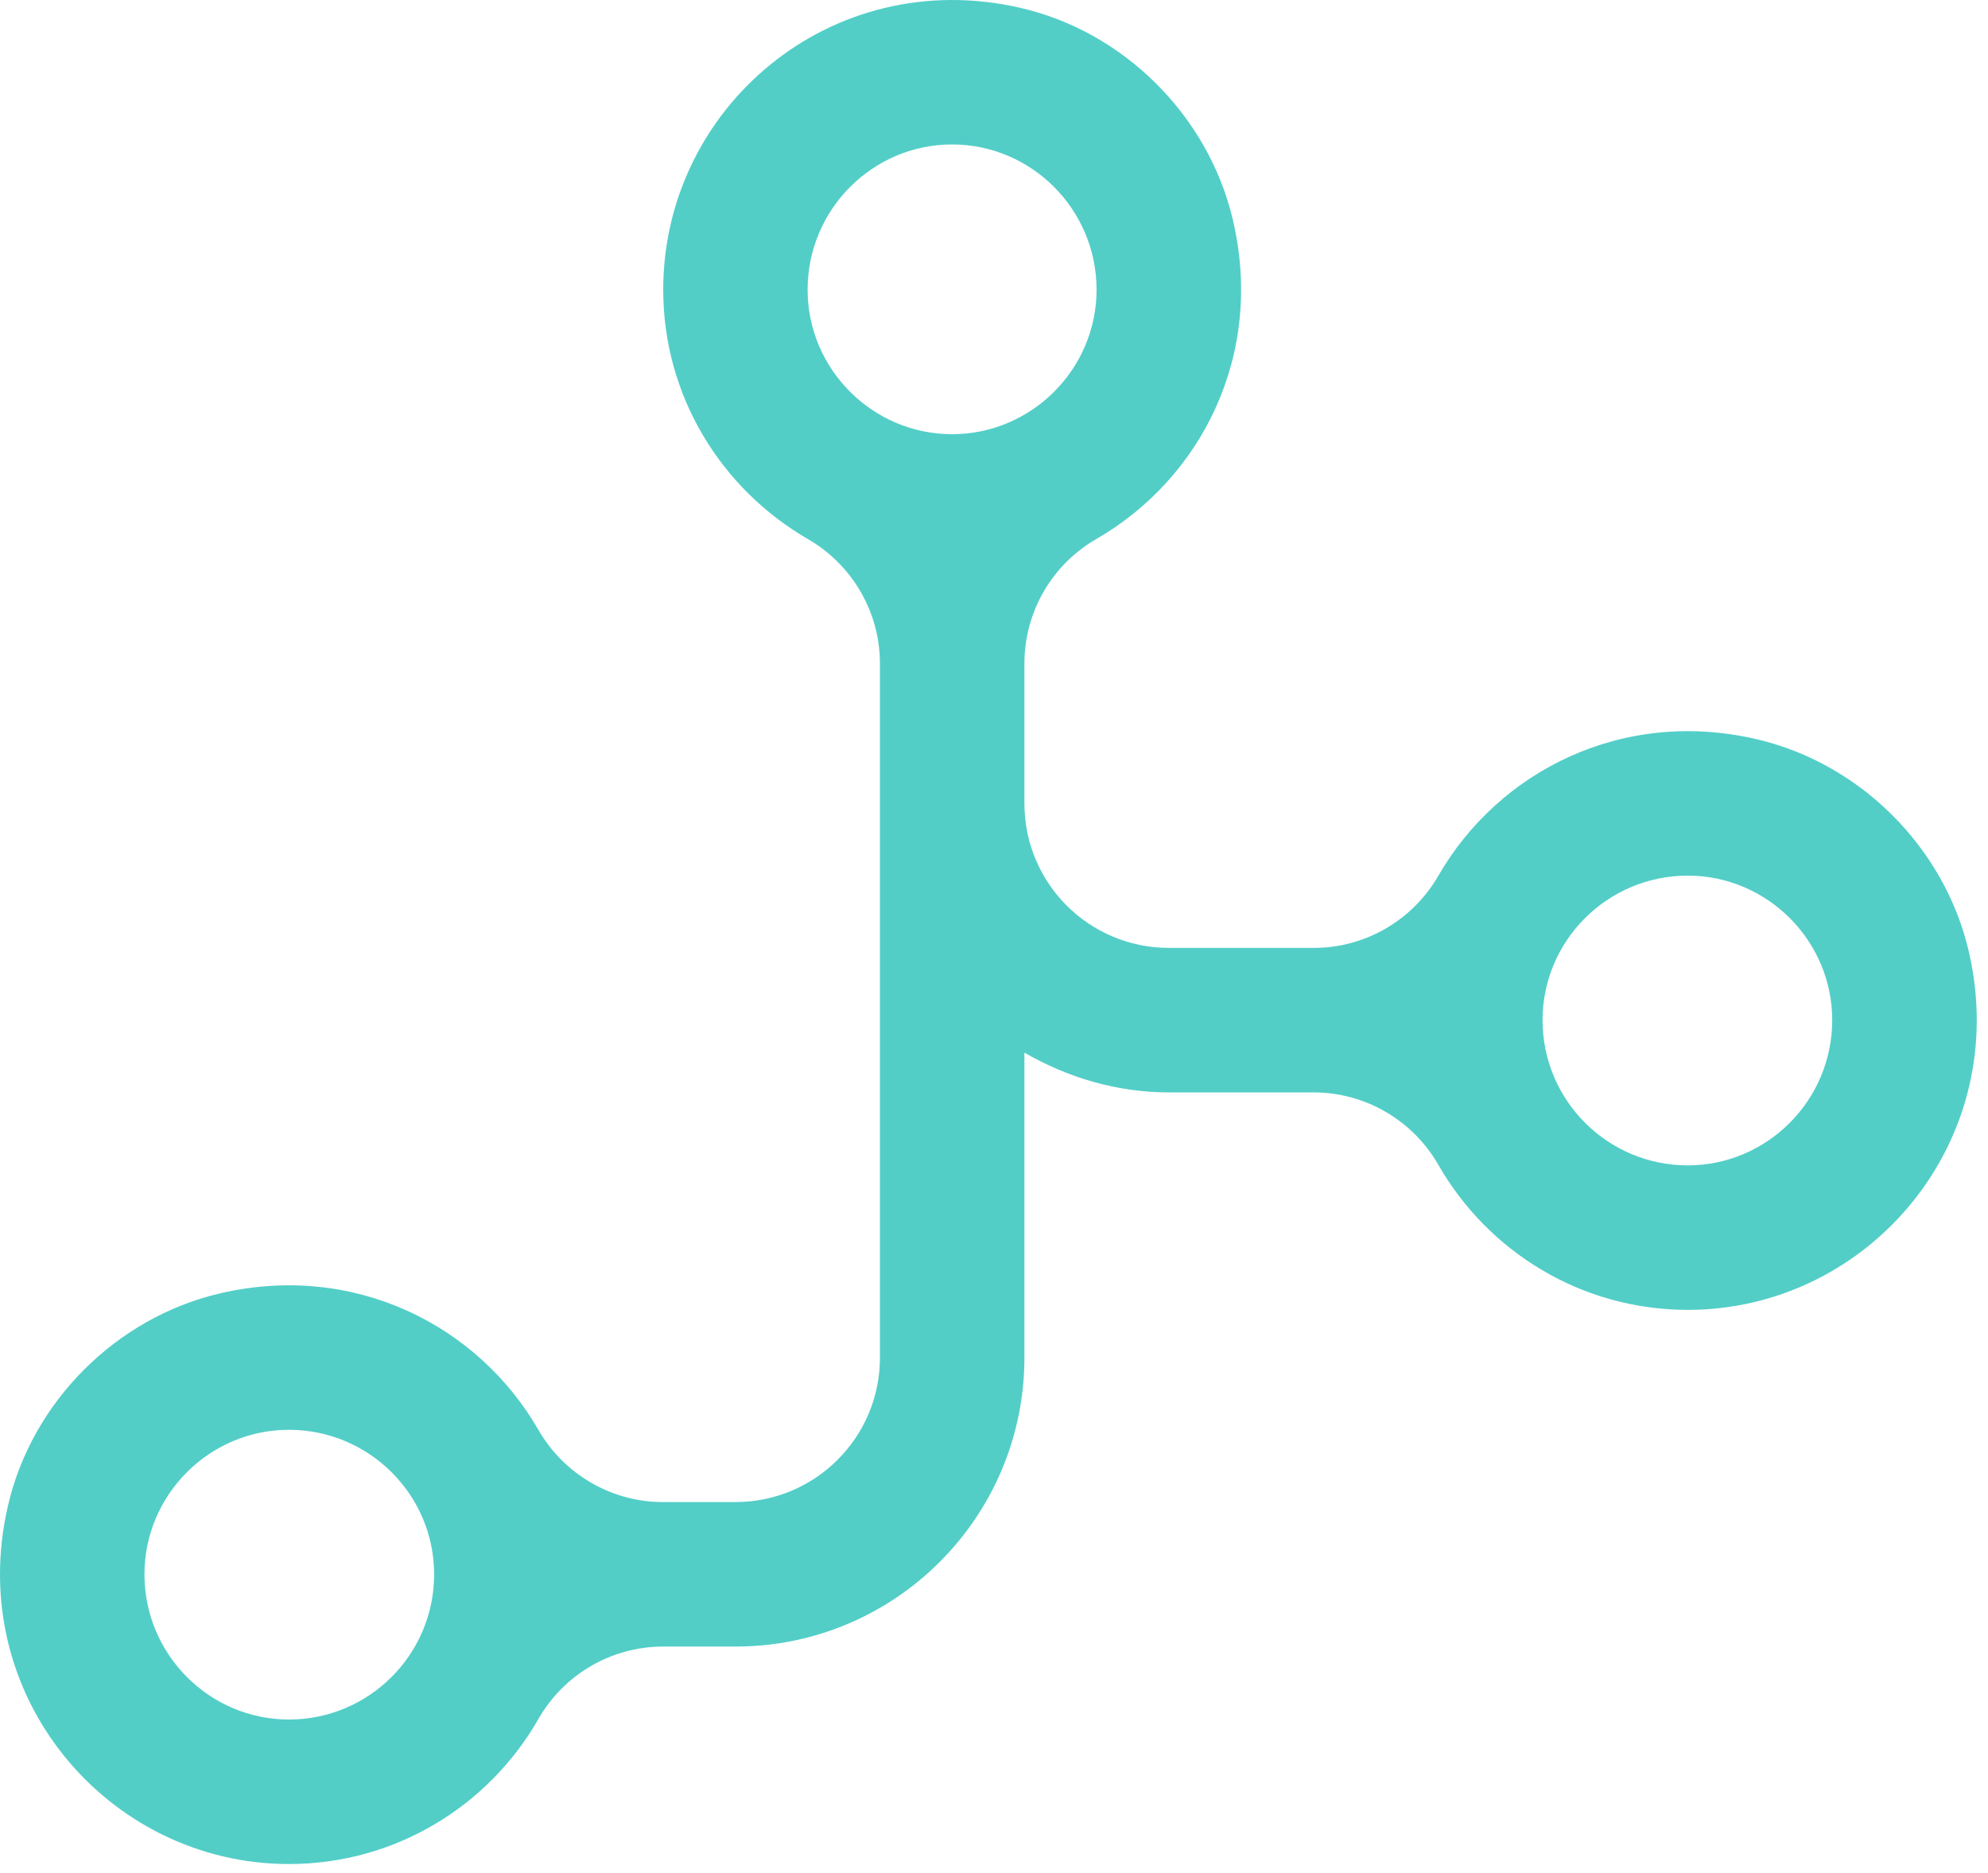 <svg width="86" height="81" viewBox="0 0 86 81" fill="none" xmlns="http://www.w3.org/2000/svg">
<path d="M76.007 31.976C70.183 30.612 64.827 33.358 62.222 37.878C61.108 39.808 59.058 40.999 56.835 40.999H50.566C47.128 40.999 44.316 38.218 44.316 34.749V28.698C44.316 26.476 45.499 24.425 47.425 23.315C51.964 20.698 54.718 15.347 53.327 9.483C52.261 4.991 48.605 1.351 44.105 0.331C35.929 -1.524 28.691 4.675 28.691 12.53C28.691 17.147 31.214 21.155 34.948 23.315C36.874 24.428 38.066 26.479 38.066 28.698V58.718C38.066 62.187 35.253 64.968 31.816 64.968H28.683C26.456 64.968 24.405 63.776 23.292 61.847C20.691 57.327 15.331 54.581 9.507 55.944C5.019 56.995 1.378 60.64 0.343 65.132C-1.551 73.316 4.663 80.624 12.499 80.624C17.116 80.624 21.144 78.101 23.292 74.351C24.401 72.413 26.456 71.218 28.691 71.218H31.816C38.718 71.218 44.316 65.62 44.316 58.718V45.53C46.159 46.592 48.284 47.249 50.566 47.249H56.823C59.054 47.249 61.108 48.444 62.222 50.381C64.37 54.131 68.397 56.655 73.015 56.655C80.851 56.655 87.066 49.346 85.171 41.163C84.132 36.671 80.491 33.026 76.007 31.976ZM12.499 74.374C9.061 74.374 6.249 71.561 6.249 68.092C6.249 64.655 9.061 61.842 12.499 61.842C15.968 61.842 18.78 64.655 18.78 68.092C18.78 71.561 15.967 74.374 12.499 74.374ZM41.187 18.78C37.749 18.78 34.937 15.967 34.937 12.53C34.937 9.061 37.749 6.248 41.187 6.248C44.624 6.248 47.437 9.061 47.437 12.53C47.437 15.967 44.624 18.78 41.187 18.78ZM73.011 50.405C69.542 50.405 66.73 47.592 66.73 44.123C66.73 40.686 69.542 37.873 73.011 37.873C76.448 37.873 79.261 40.686 79.261 44.123C79.261 47.592 76.448 50.405 73.011 50.405Z" fill="#52CEC7"/>
</svg>
